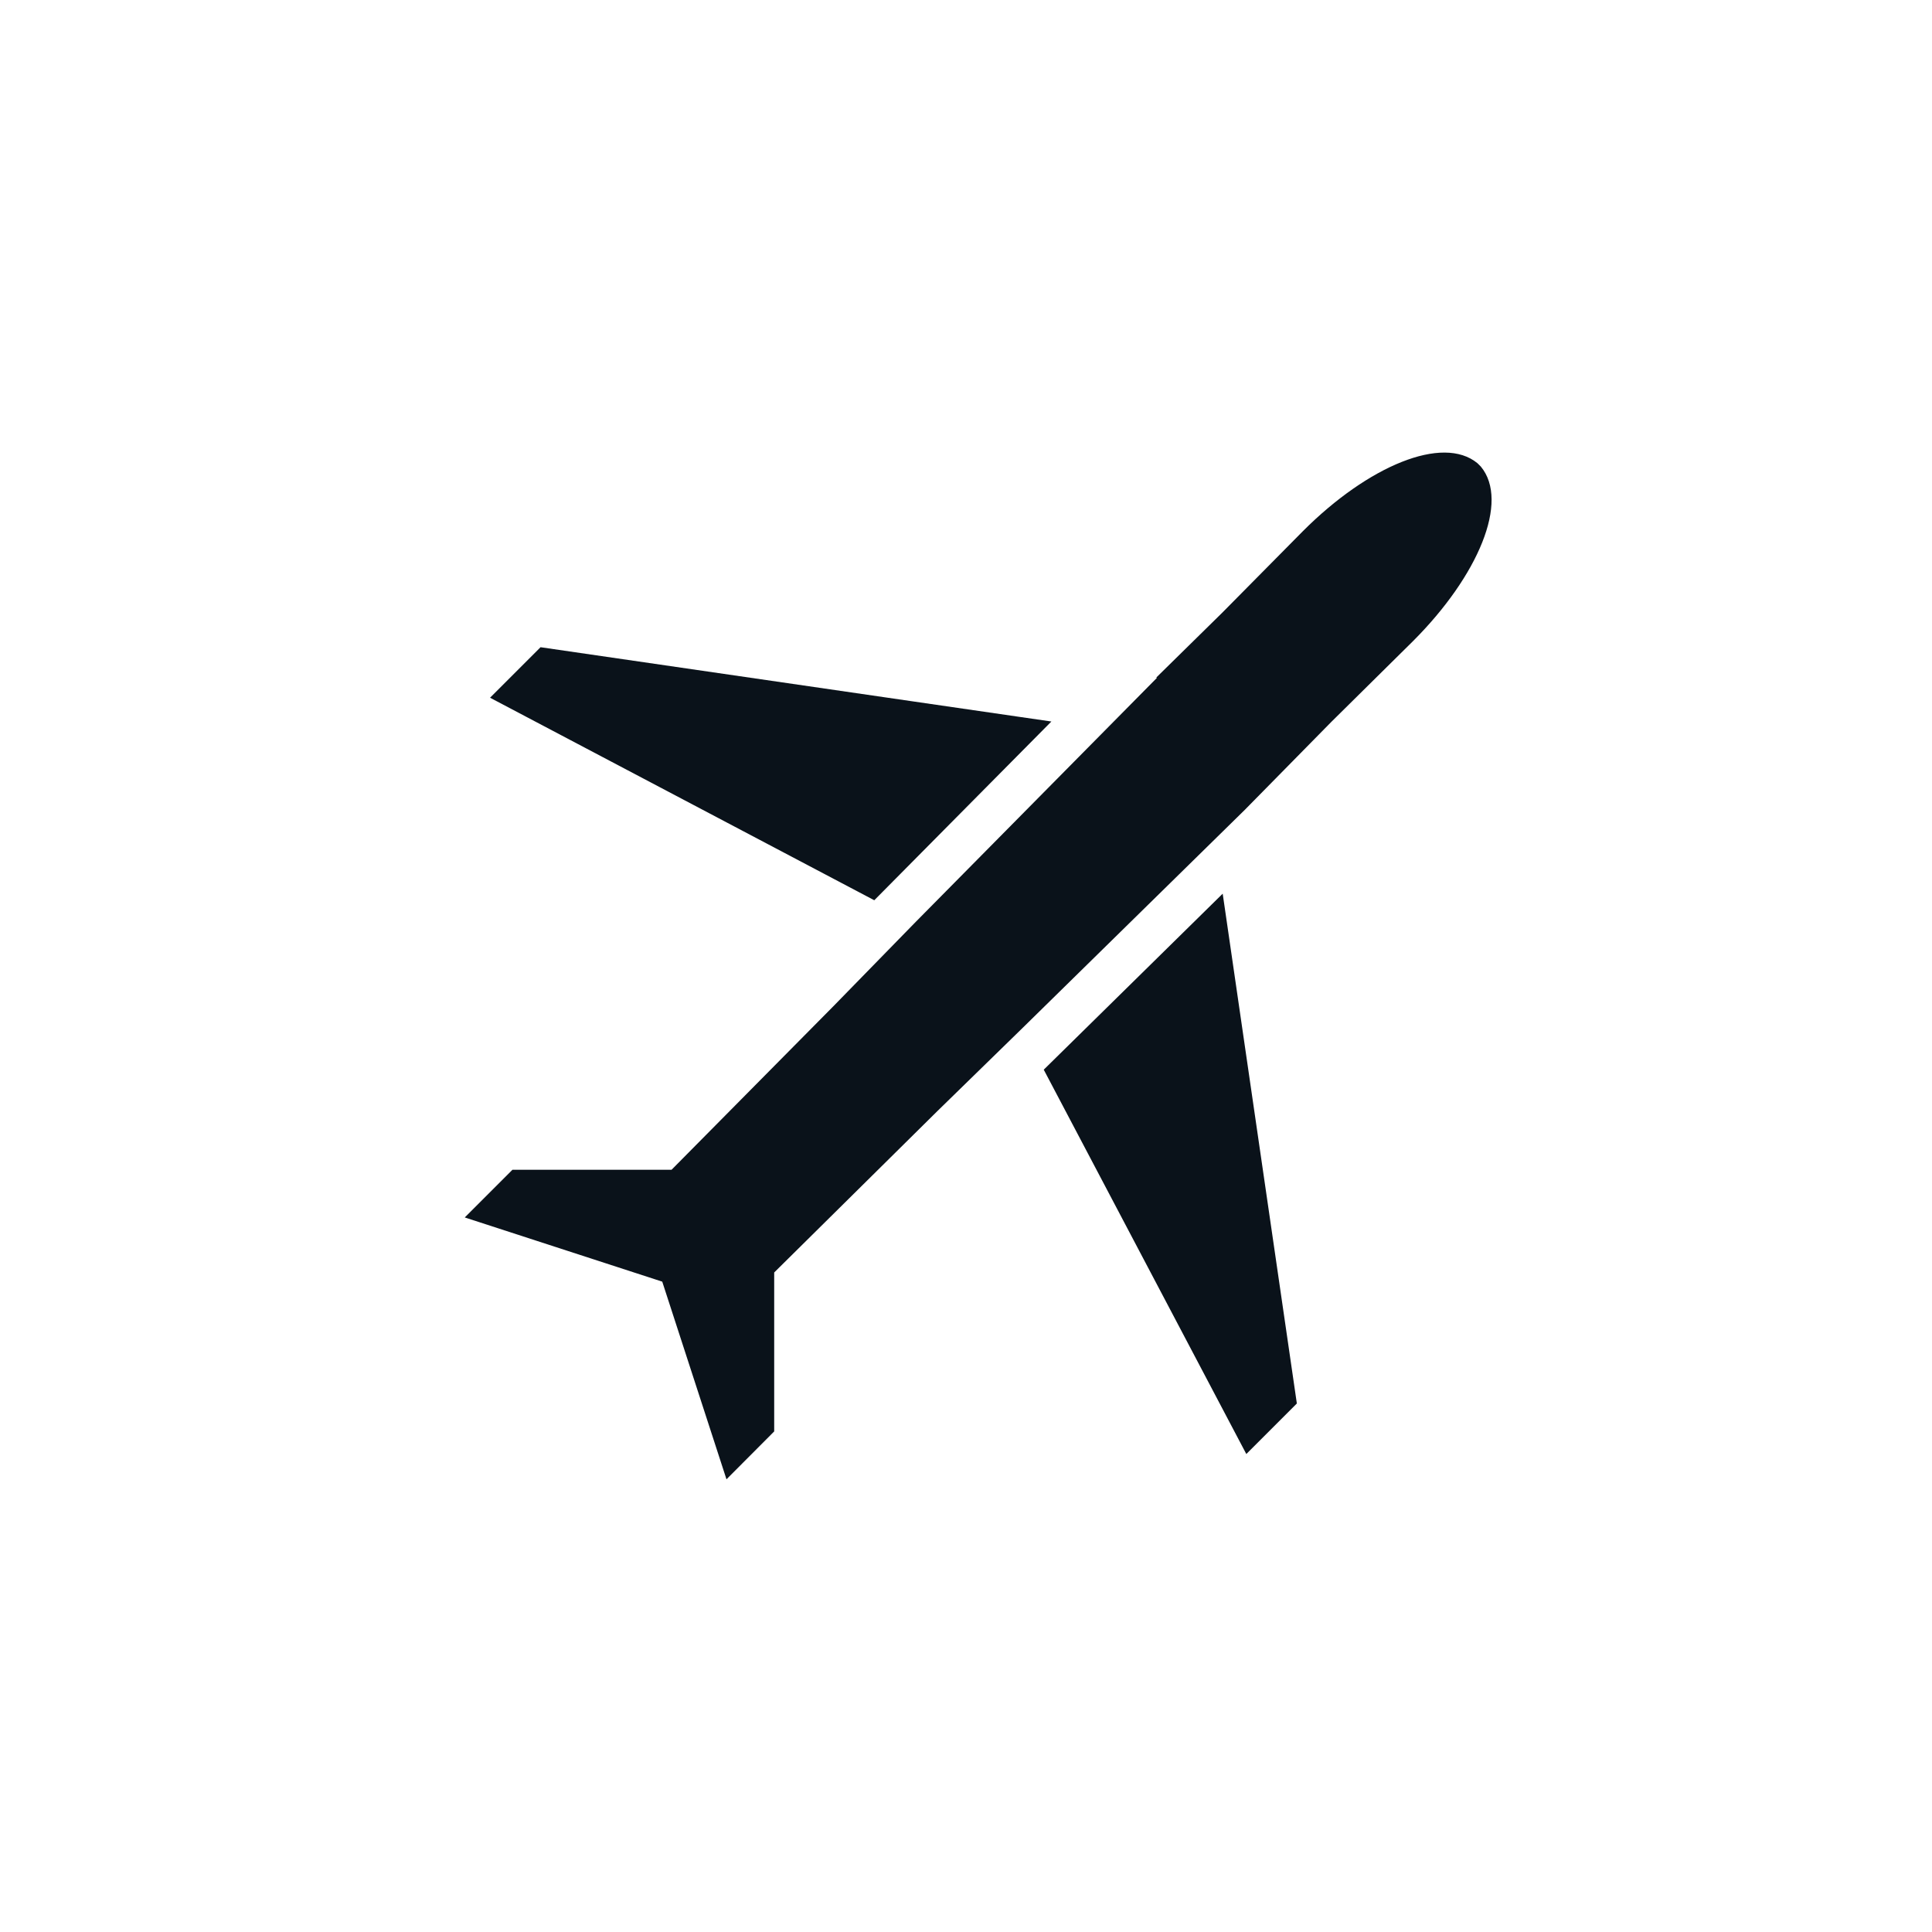 <svg id="Icons" xmlns="http://www.w3.org/2000/svg" viewBox="0 0 566.93 566.93"><defs><style>.cls-1{fill:#0a121a;}</style></defs><polygon class="cls-1" points="360.14 271.52 358.79 262.24 306.28 313.89 365.72 426.67 380.55 411.84 364.57 302 360.14 271.52"/><polygon class="cls-1" points="308.52 211.72 298.95 210.33 268.46 205.9 158.62 189.92 143.8 204.74 256.55 264.17 308.52 211.72"/><path class="cls-1" d="M434.55,136.93l-1-1c-10.19-8.4-32.07.78-51.15,19.86l-23.74,24-19.33,19,.14.14-70.77,71.6-24.2,24.79-47.43,47.93H150.38l-14,14,57.95,18.84,18.85,58,14-14.05V373.4L275.11,326l24.79-24.19,65.36-64.15,25.4-25.82,24-23.73C433.77,169,443,147.12,434.55,136.93Z"/></svg>